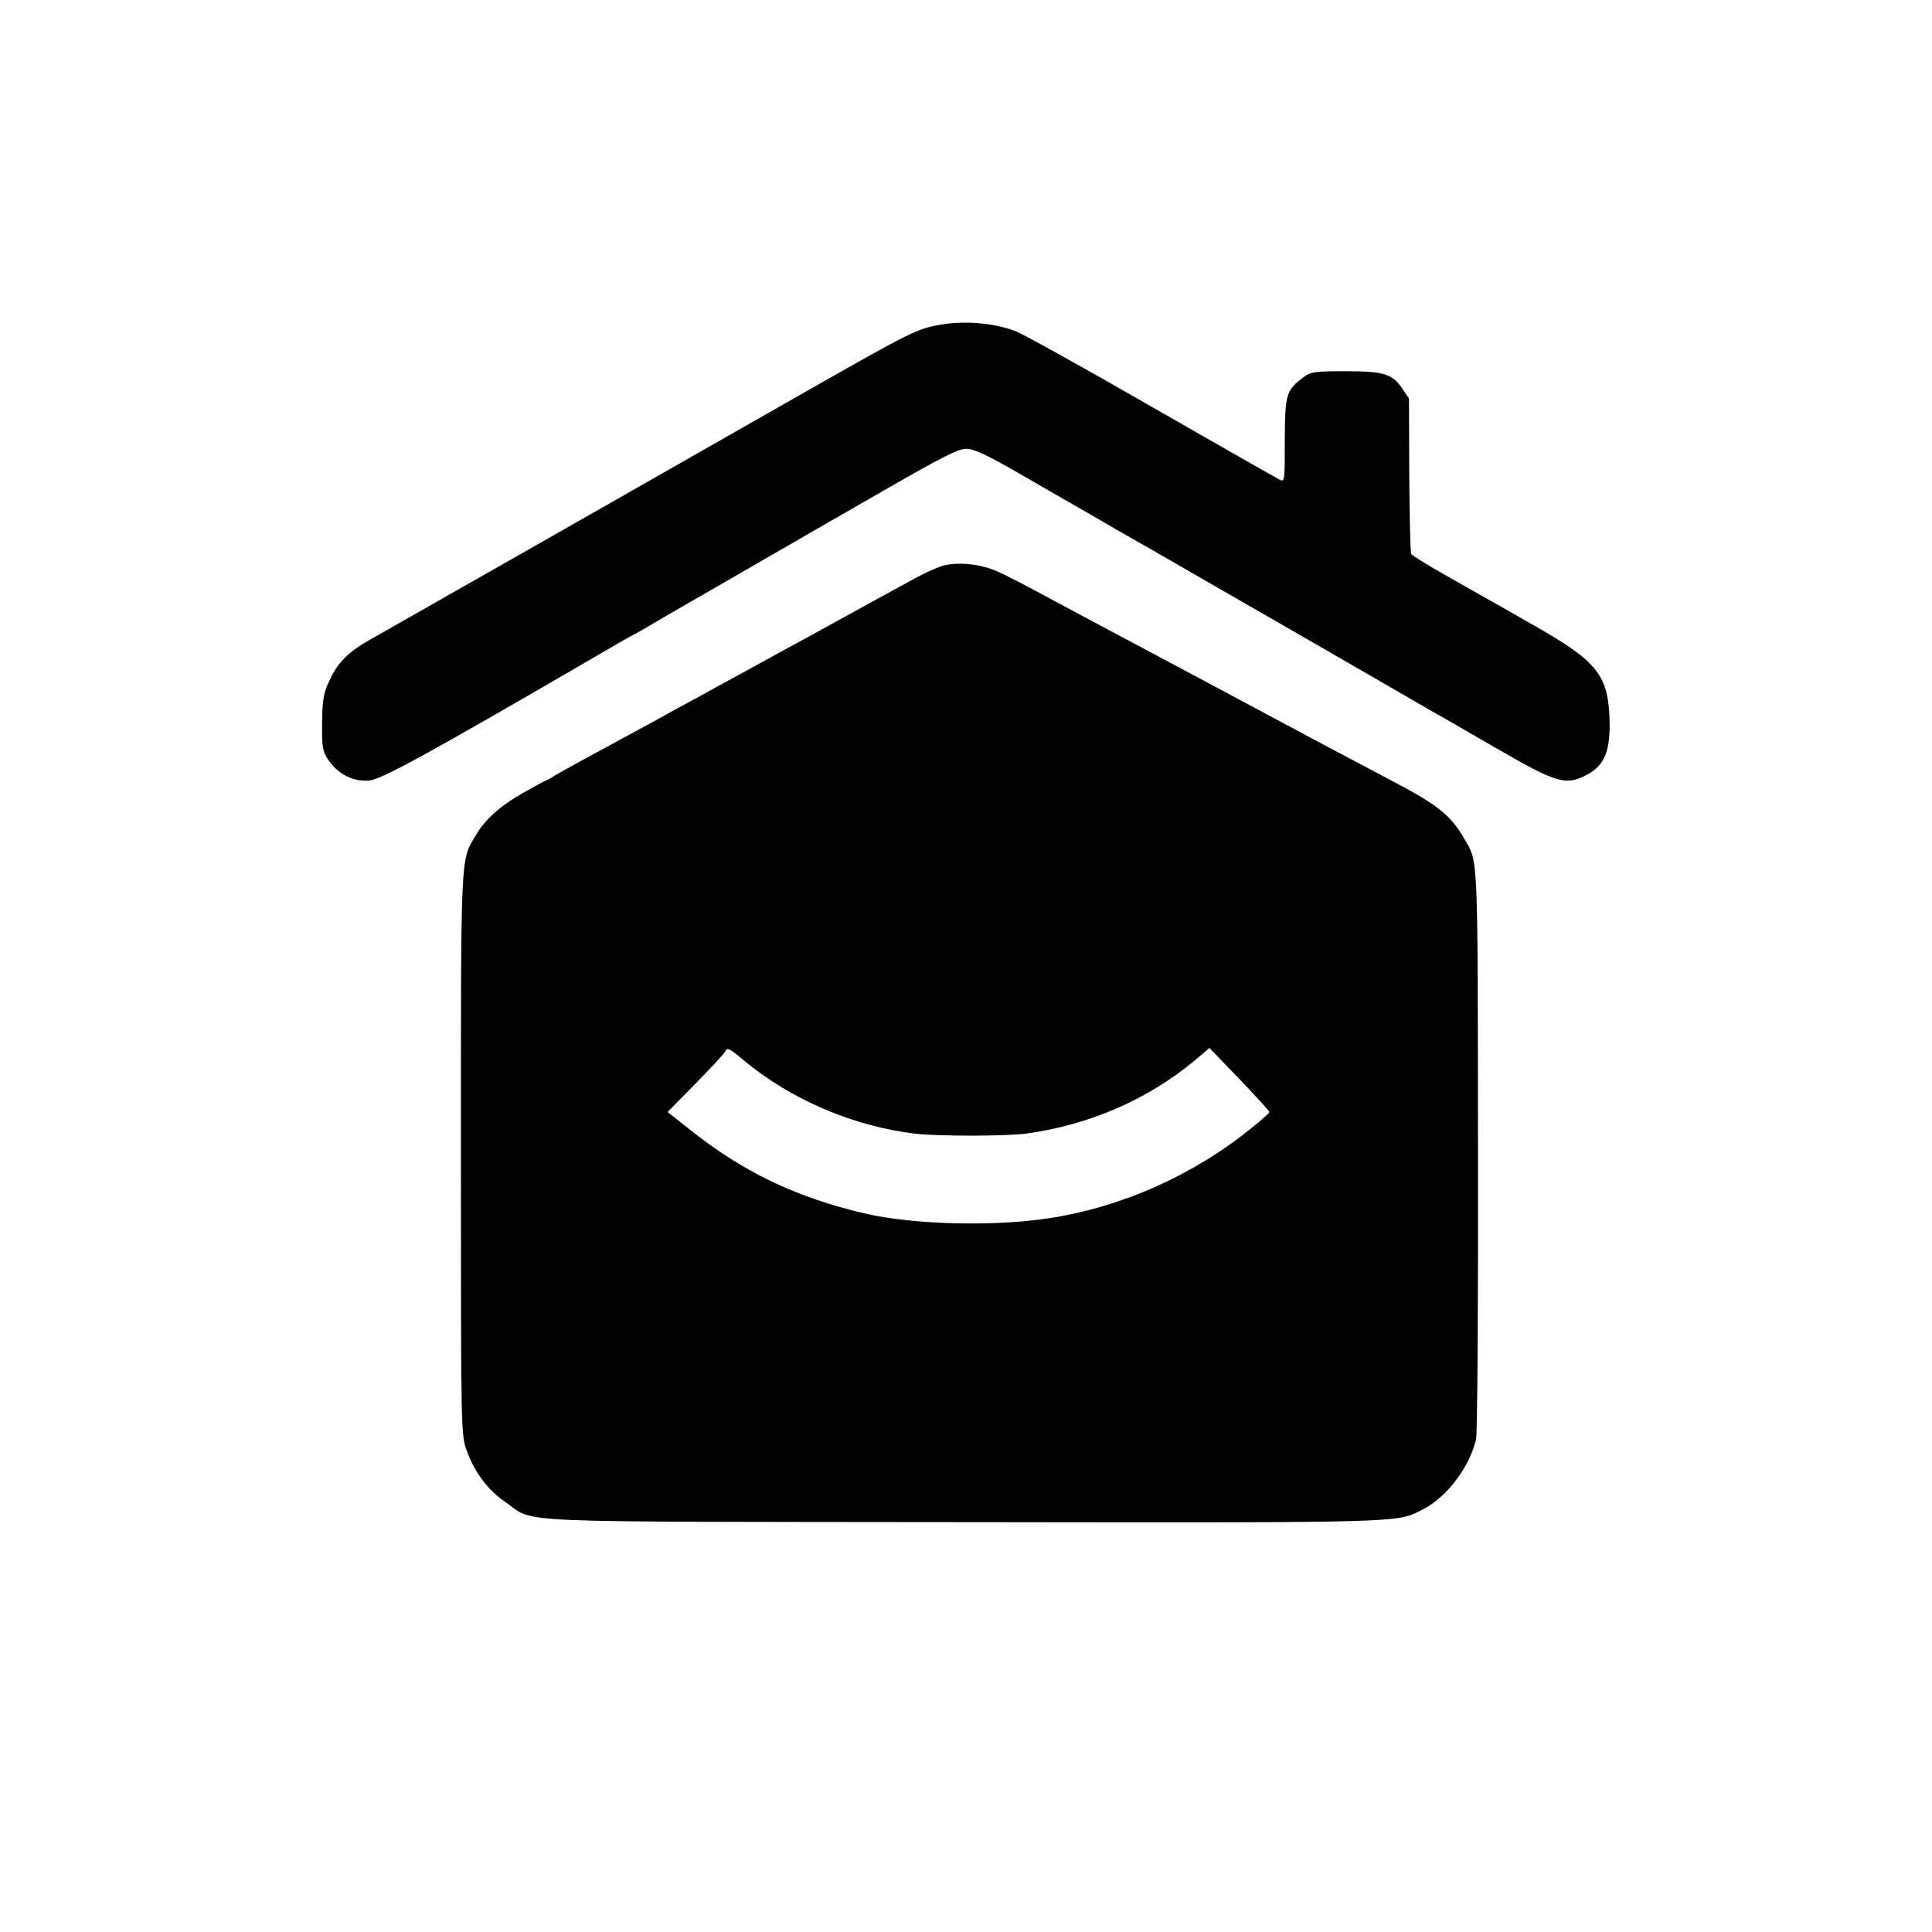 <?xml version="1.0" standalone="no"?>
<!DOCTYPE svg PUBLIC "-//W3C//DTD SVG 20010904//EN"
 "http://www.w3.org/TR/2001/REC-SVG-20010904/DTD/svg10.dtd">
<svg version="1.0" xmlns="http://www.w3.org/2000/svg"
 width="700pt" height="700pt" viewBox="0 0 700 700"
 preserveAspectRatio="xMidYMid meet">
<g transform="translate(0,700) scale(0.1,-0.1)"
fill="#000000" stroke="none">
<path d="M3409 5824 c-85 -15 -106 -25 -465 -229 -683 -389 -1455 -829 -1609
-916 -73 -41 -113 -82 -141 -144 -22 -46 -26 -71 -27 -154 -1 -90 2 -103 23
-135 36 -52 91 -79 148 -74 46 5 207 93 838 460 61 36 117 68 125 71 8 4 30
17 49 28 19 12 168 98 330 191 162 94 404 233 538 310 188 108 252 141 281
142 30 0 72 -19 217 -103 98 -57 195 -112 214 -123 19 -11 64 -37 100 -58 36
-21 82 -47 103 -59 20 -11 52 -29 70 -40 17 -10 151 -87 297 -171 146 -84 353
-203 460 -265 107 -62 211 -122 230 -133 19 -10 122 -70 228 -131 219 -127
253 -137 324 -102 68 33 91 82 90 190 -3 174 -40 222 -276 356 -87 50 -170 97
-185 105 -14 8 -77 44 -139 79 -62 35 -115 68 -119 74 -3 5 -6 134 -7 287 l-1
276 -25 37 c-36 53 -67 62 -207 62 -107 0 -125 -2 -149 -21 -64 -48 -68 -60
-69 -228 0 -151 0 -154 -20 -143 -11 5 -219 124 -462 263 -243 140 -465 263
-493 274 -74 29 -182 39 -271 24z"/>
<path d="M3412 4949 c-18 -6 -57 -23 -85 -38 -83 -45 -258 -141 -312 -171 -27
-15 -120 -66 -205 -112 -85 -47 -181 -99 -212 -116 -32 -18 -84 -46 -115 -63
-32 -17 -76 -41 -98 -54 -22 -12 -76 -41 -120 -65 -118 -64 -238 -129 -255
-140 -8 -6 -22 -13 -30 -17 -8 -3 -46 -24 -85 -46 -82 -46 -137 -96 -171 -153
-56 -94 -54 -54 -54 -1157 0 -1011 0 -1018 22 -1075 28 -78 77 -142 140 -185
112 -77 -33 -70 1663 -72 1611 -2 1562 -3 1658 45 88 44 172 154 195 256 5 22
8 490 7 1054 -1 1080 1 1034 -49 1120 -48 84 -95 122 -246 202 -218 115 -288
152 -620 330 -118 63 -260 139 -315 168 -55 29 -156 83 -225 120 -257 138
-286 153 -330 165 -55 15 -114 17 -158 4z m-717 -1791 c172 -143 399 -240 625
-266 83 -9 328 -9 400 1 229 32 440 124 609 265 l53 45 109 -113 c60 -63 109
-116 108 -119 0 -4 -28 -29 -62 -56 -211 -172 -470 -288 -737 -329 -203 -31
-491 -23 -665 17 -253 59 -443 151 -638 306 l-78 62 103 105 c57 58 105 110
106 115 6 15 15 11 67 -33z"/>
</g>
</svg>
